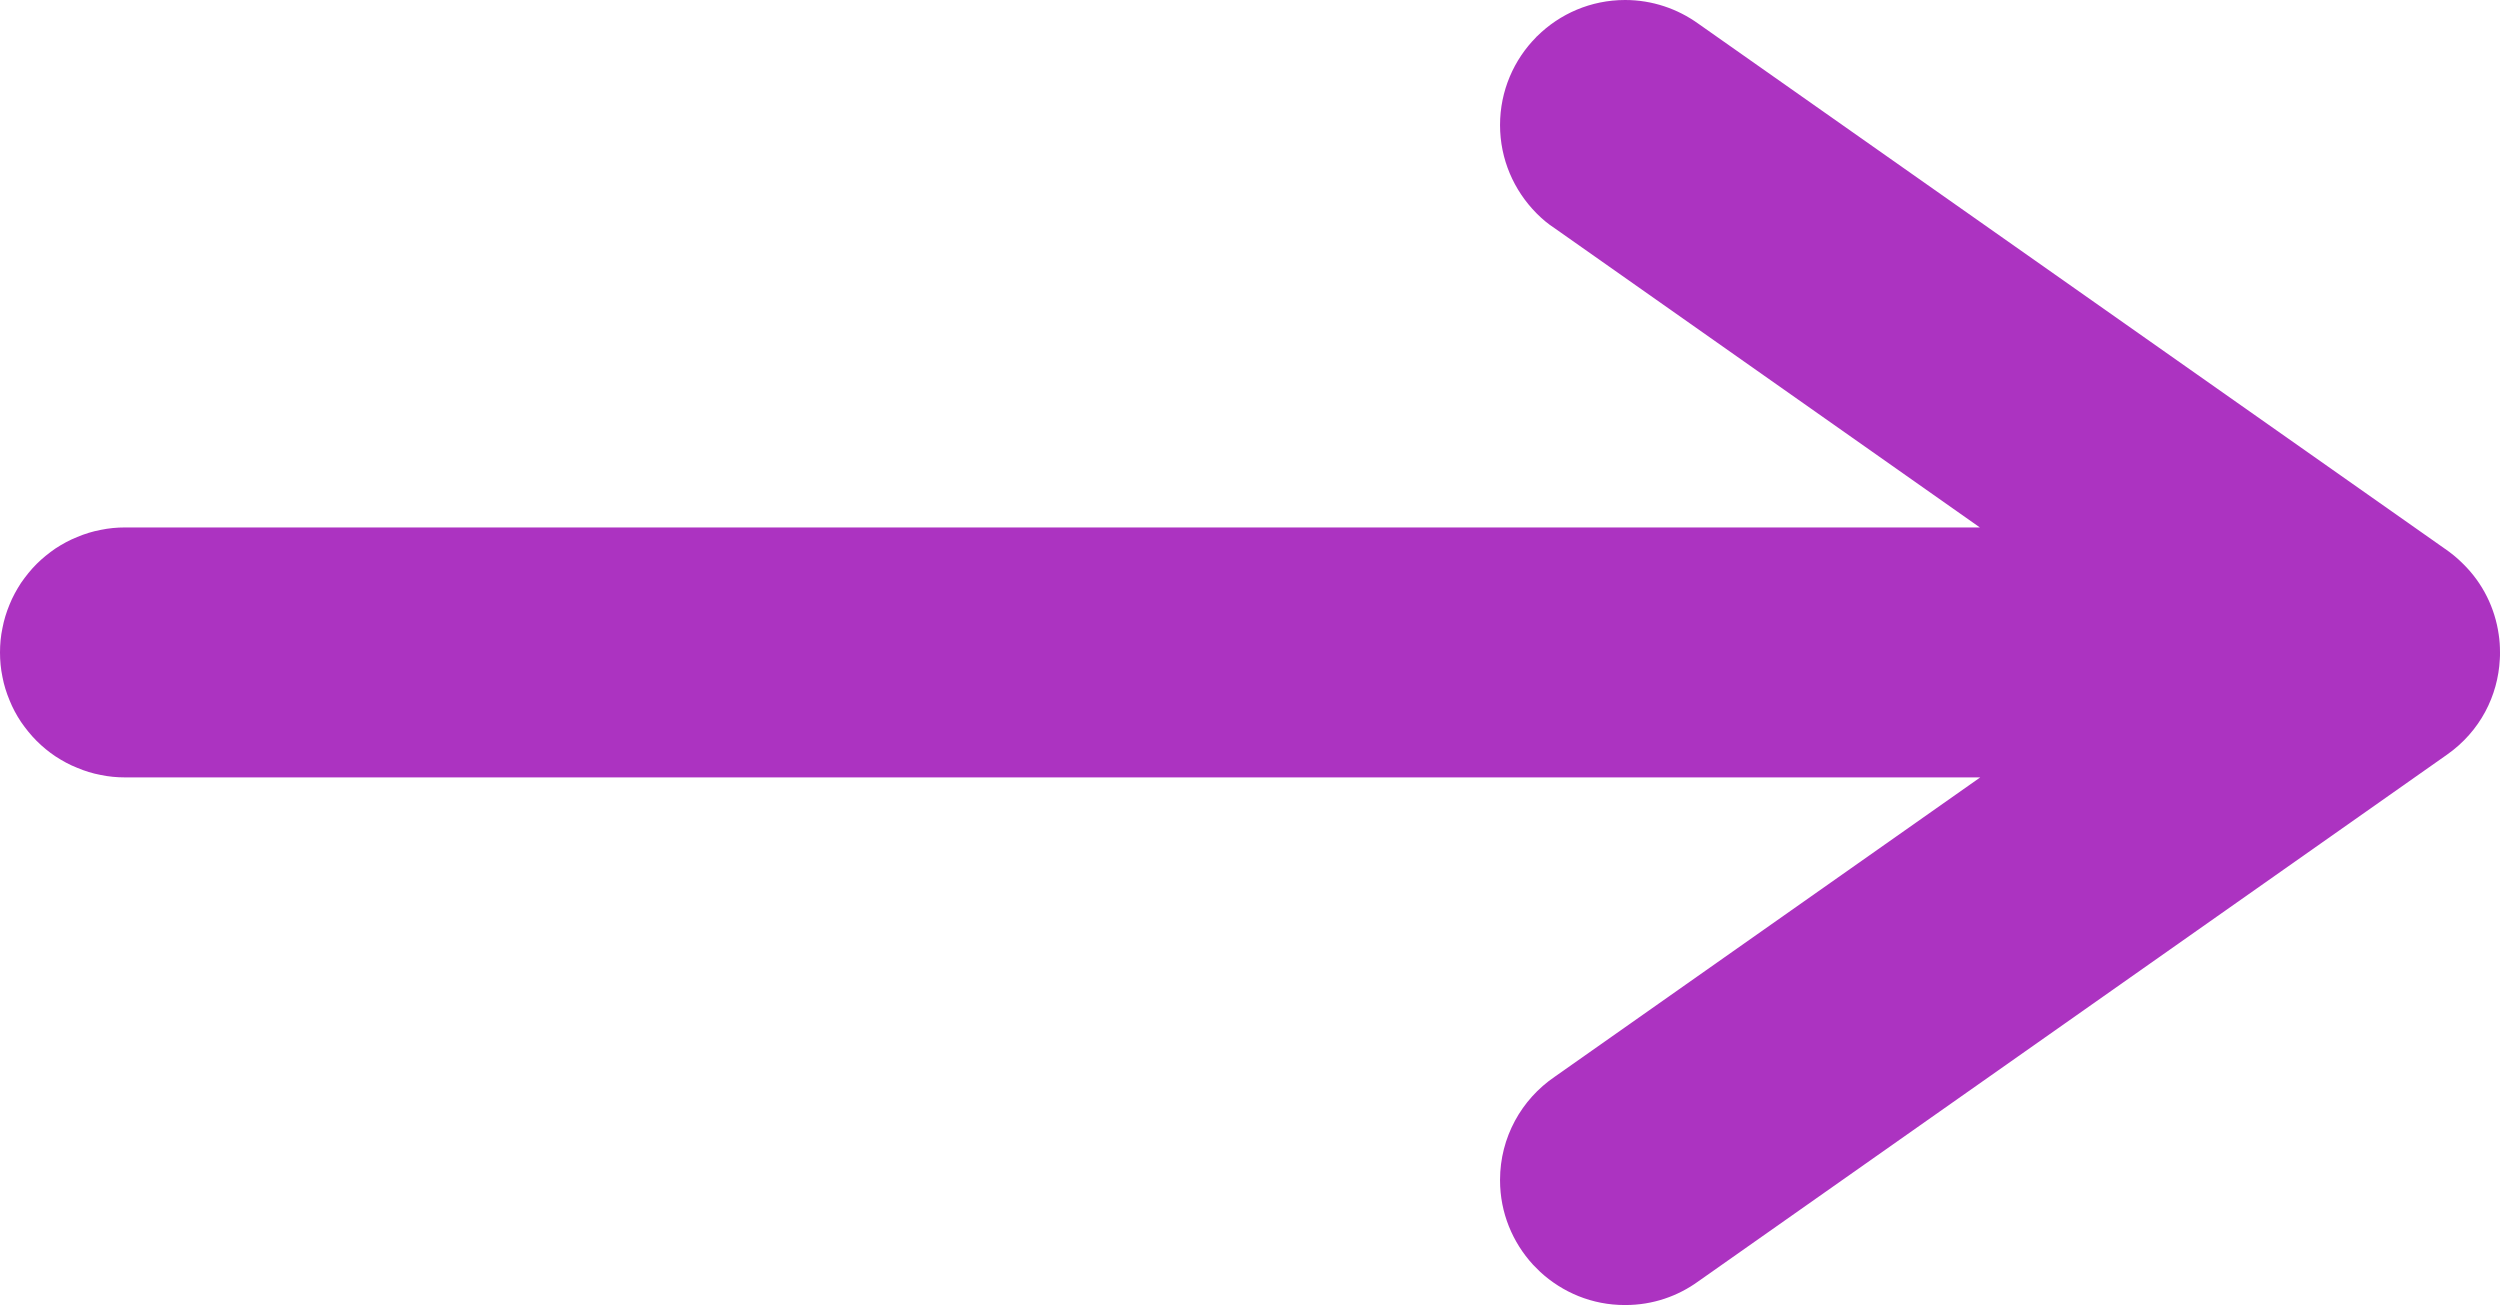 <svg xmlns="http://www.w3.org/2000/svg" xmlns:xlink="http://www.w3.org/1999/xlink" width="13.333" height="6.96" viewBox="0 0 13.333 6.96" fill="none">
<path d="M9.057 0.126C8.947 0.047 8.812 0 8.667 0C8.484 0 8.318 0.074 8.198 0.193C8.196 0.194 8.194 0.196 8.193 0.198C8.074 0.318 8 0.484 8 0.667C8 0.85 8.074 1.015 8.193 1.136C8.194 1.137 8.196 1.139 8.198 1.141C8.226 1.169 8.257 1.195 8.291 1.217L10.559 2.813L0.667 2.813C0.623 2.813 0.58 2.817 0.537 2.826C0.494 2.834 0.452 2.847 0.412 2.864C0.371 2.88 0.333 2.901 0.296 2.925C0.26 2.95 0.226 2.977 0.195 3.008C0.164 3.039 0.137 3.073 0.112 3.109C0.088 3.146 0.067 3.184 0.051 3.224C0.034 3.265 0.021 3.307 0.013 3.35C0.004 3.392 9.8871e-09 3.436 1.00131e-08 3.48C1.0139e-08 3.523 0.004 3.567 0.013 3.61C0.021 3.653 0.034 3.694 0.051 3.735C0.067 3.775 0.088 3.814 0.112 3.85C0.137 3.886 0.164 3.92 0.195 3.951C0.226 3.982 0.26 4.01 0.296 4.034C0.333 4.058 0.371 4.079 0.412 4.095C0.452 4.112 0.494 4.125 0.537 4.133C0.58 4.142 0.623 4.146 0.667 4.146L10.561 4.146L8.291 5.743C8.115 5.863 8 6.065 8 6.293L8 6.295C8 6.468 8.067 6.626 8.176 6.745C8.189 6.758 8.202 6.771 8.215 6.784C8.334 6.893 8.491 6.96 8.665 6.96L8.669 6.96C8.814 6.96 8.948 6.913 9.057 6.834L13.05 4.025C13.228 3.9 13.322 3.71 13.332 3.516C13.333 3.504 13.333 3.492 13.333 3.48C13.333 3.447 13.331 3.415 13.326 3.383C13.306 3.244 13.242 3.11 13.134 3.005C13.104 2.975 13.072 2.949 13.037 2.925C13.036 2.925 13.035 2.924 13.034 2.923L9.057 0.126Z" fill-rule="evenodd"  fill="#AC33C1" >
</path>
</svg>
